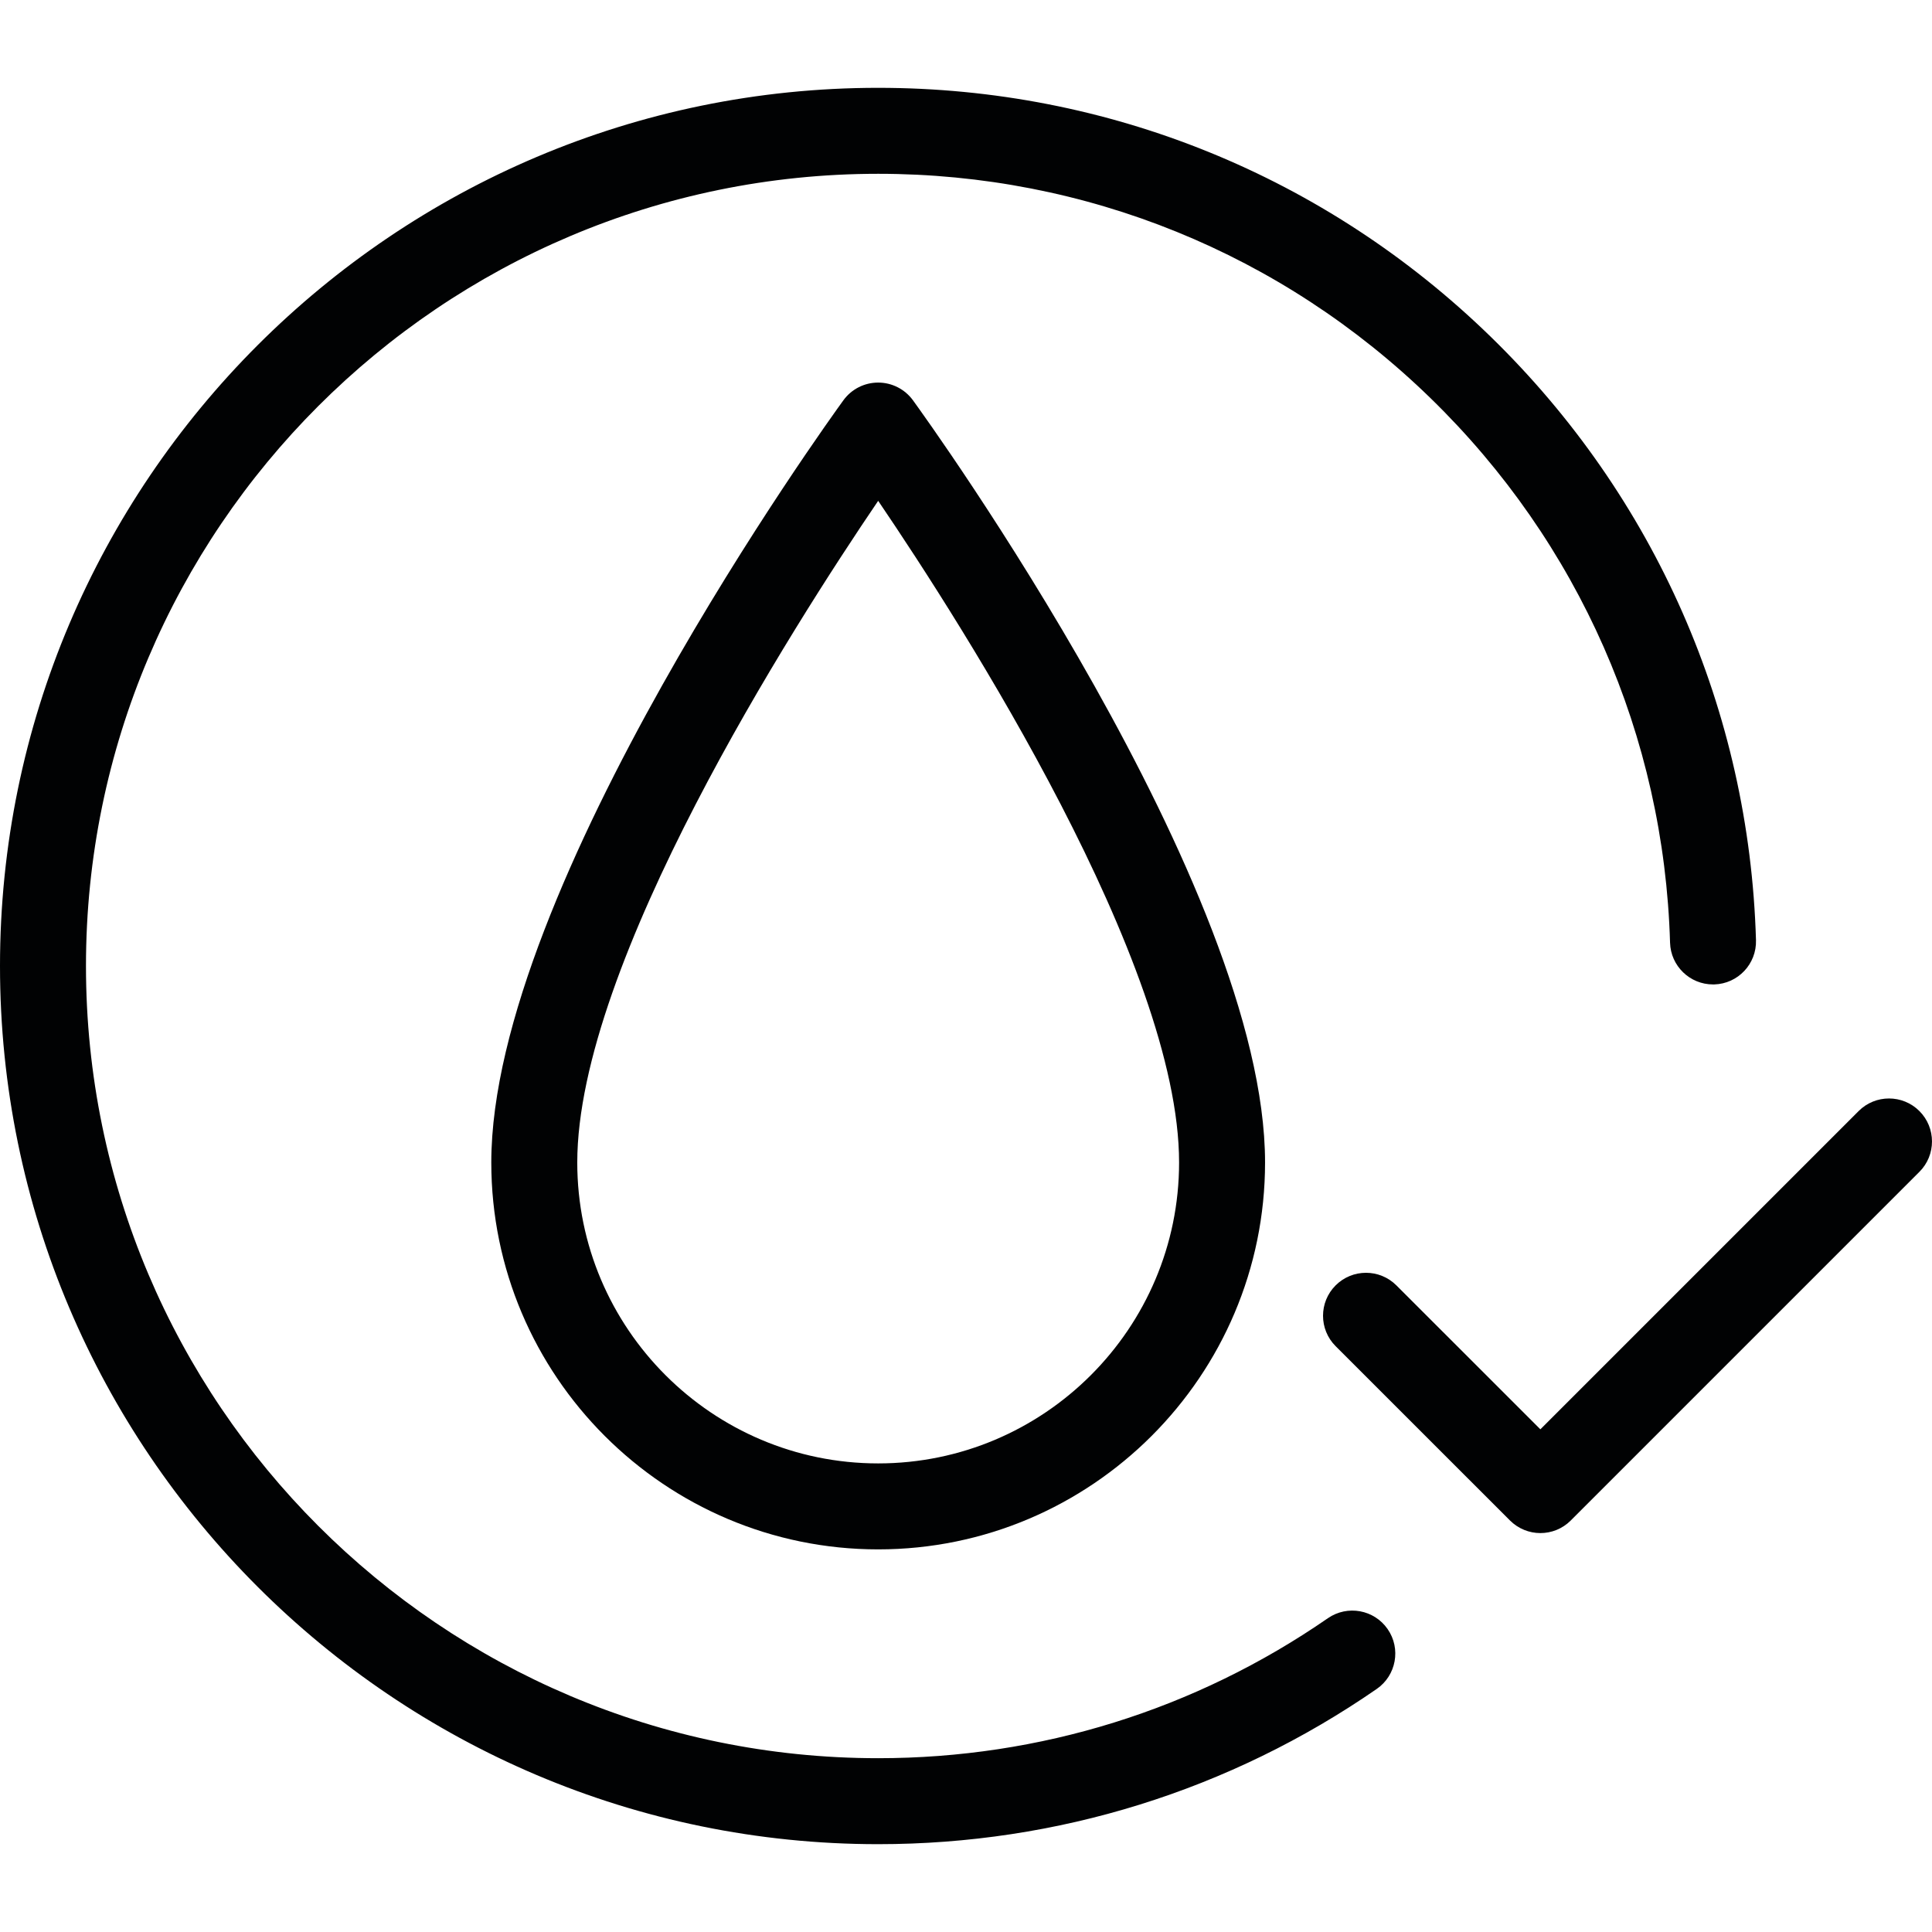 <svg xmlns="http://www.w3.org/2000/svg" xmlns:xlink="http://www.w3.org/1999/xlink" id="Layer_1" x="0px" y="0px" viewBox="0 0 480 480" style="enable-background:new 0 0 480 480;" xml:space="preserve"> <style type="text/css"> .st0{fill:#010203;} </style> <g> <path class="st0" d="M218.18,95.05c-3.42,0-6.63,1.63-8.64,4.4c-3.57,4.91-87.48,121.07-87.48,189.37c0,53,43.12,96.12,96.12,96.12 c53,0,96.12-43.12,96.12-96.12c0-68.28-83.91-184.46-87.48-189.37C224.81,96.69,221.6,95.05,218.18,95.05z M292.94,288.82 c0,41.22-33.54,74.76-74.76,74.76s-74.76-33.54-74.76-74.76c0-49.37,53.43-132.98,74.76-164.39 C239.51,155.84,292.94,239.46,292.94,288.82z"></path> <path class="st0" d="M329.91,402.04c-32.91,22.75-71.55,34.78-111.73,34.78c-108.53,0-196.82-88.29-196.82-196.82 c0-108.53,88.29-196.82,196.82-196.82c51.56,0,100.31,19.8,137.25,55.76c36.87,35.89,58,83.93,59.49,135.27 c0.17,5.79,4.91,10.37,10.67,10.37c0.11,0,0.21,0,0.31,0c5.9-0.17,10.54-5.09,10.37-10.99c-1.65-56.93-25.07-110.18-65.94-149.96 c-40.96-39.86-94.99-61.81-152.15-61.81C97.88,21.82,0,119.69,0,240c0,120.3,97.88,218.18,218.18,218.18 c44.54,0,87.38-13.34,123.87-38.57c4.85-3.35,6.07-10.01,2.71-14.86C341.41,399.9,334.76,398.69,329.91,402.04z"></path> <path class="st0" d="M476.87,276.04c-4.17-4.17-10.93-4.17-15.1,0l-79.07,79.07l-35.77-35.76c-4.17-4.17-10.93-4.17-15.1,0 c-4.17,4.17-4.17,10.93,0,15.1l43.32,43.31c2.09,2.08,4.82,3.13,7.55,3.13c2.73,0,5.47-1.04,7.55-3.13l86.62-86.62 C481.04,286.98,481.04,280.21,476.87,276.04z"></path> </g> </svg>